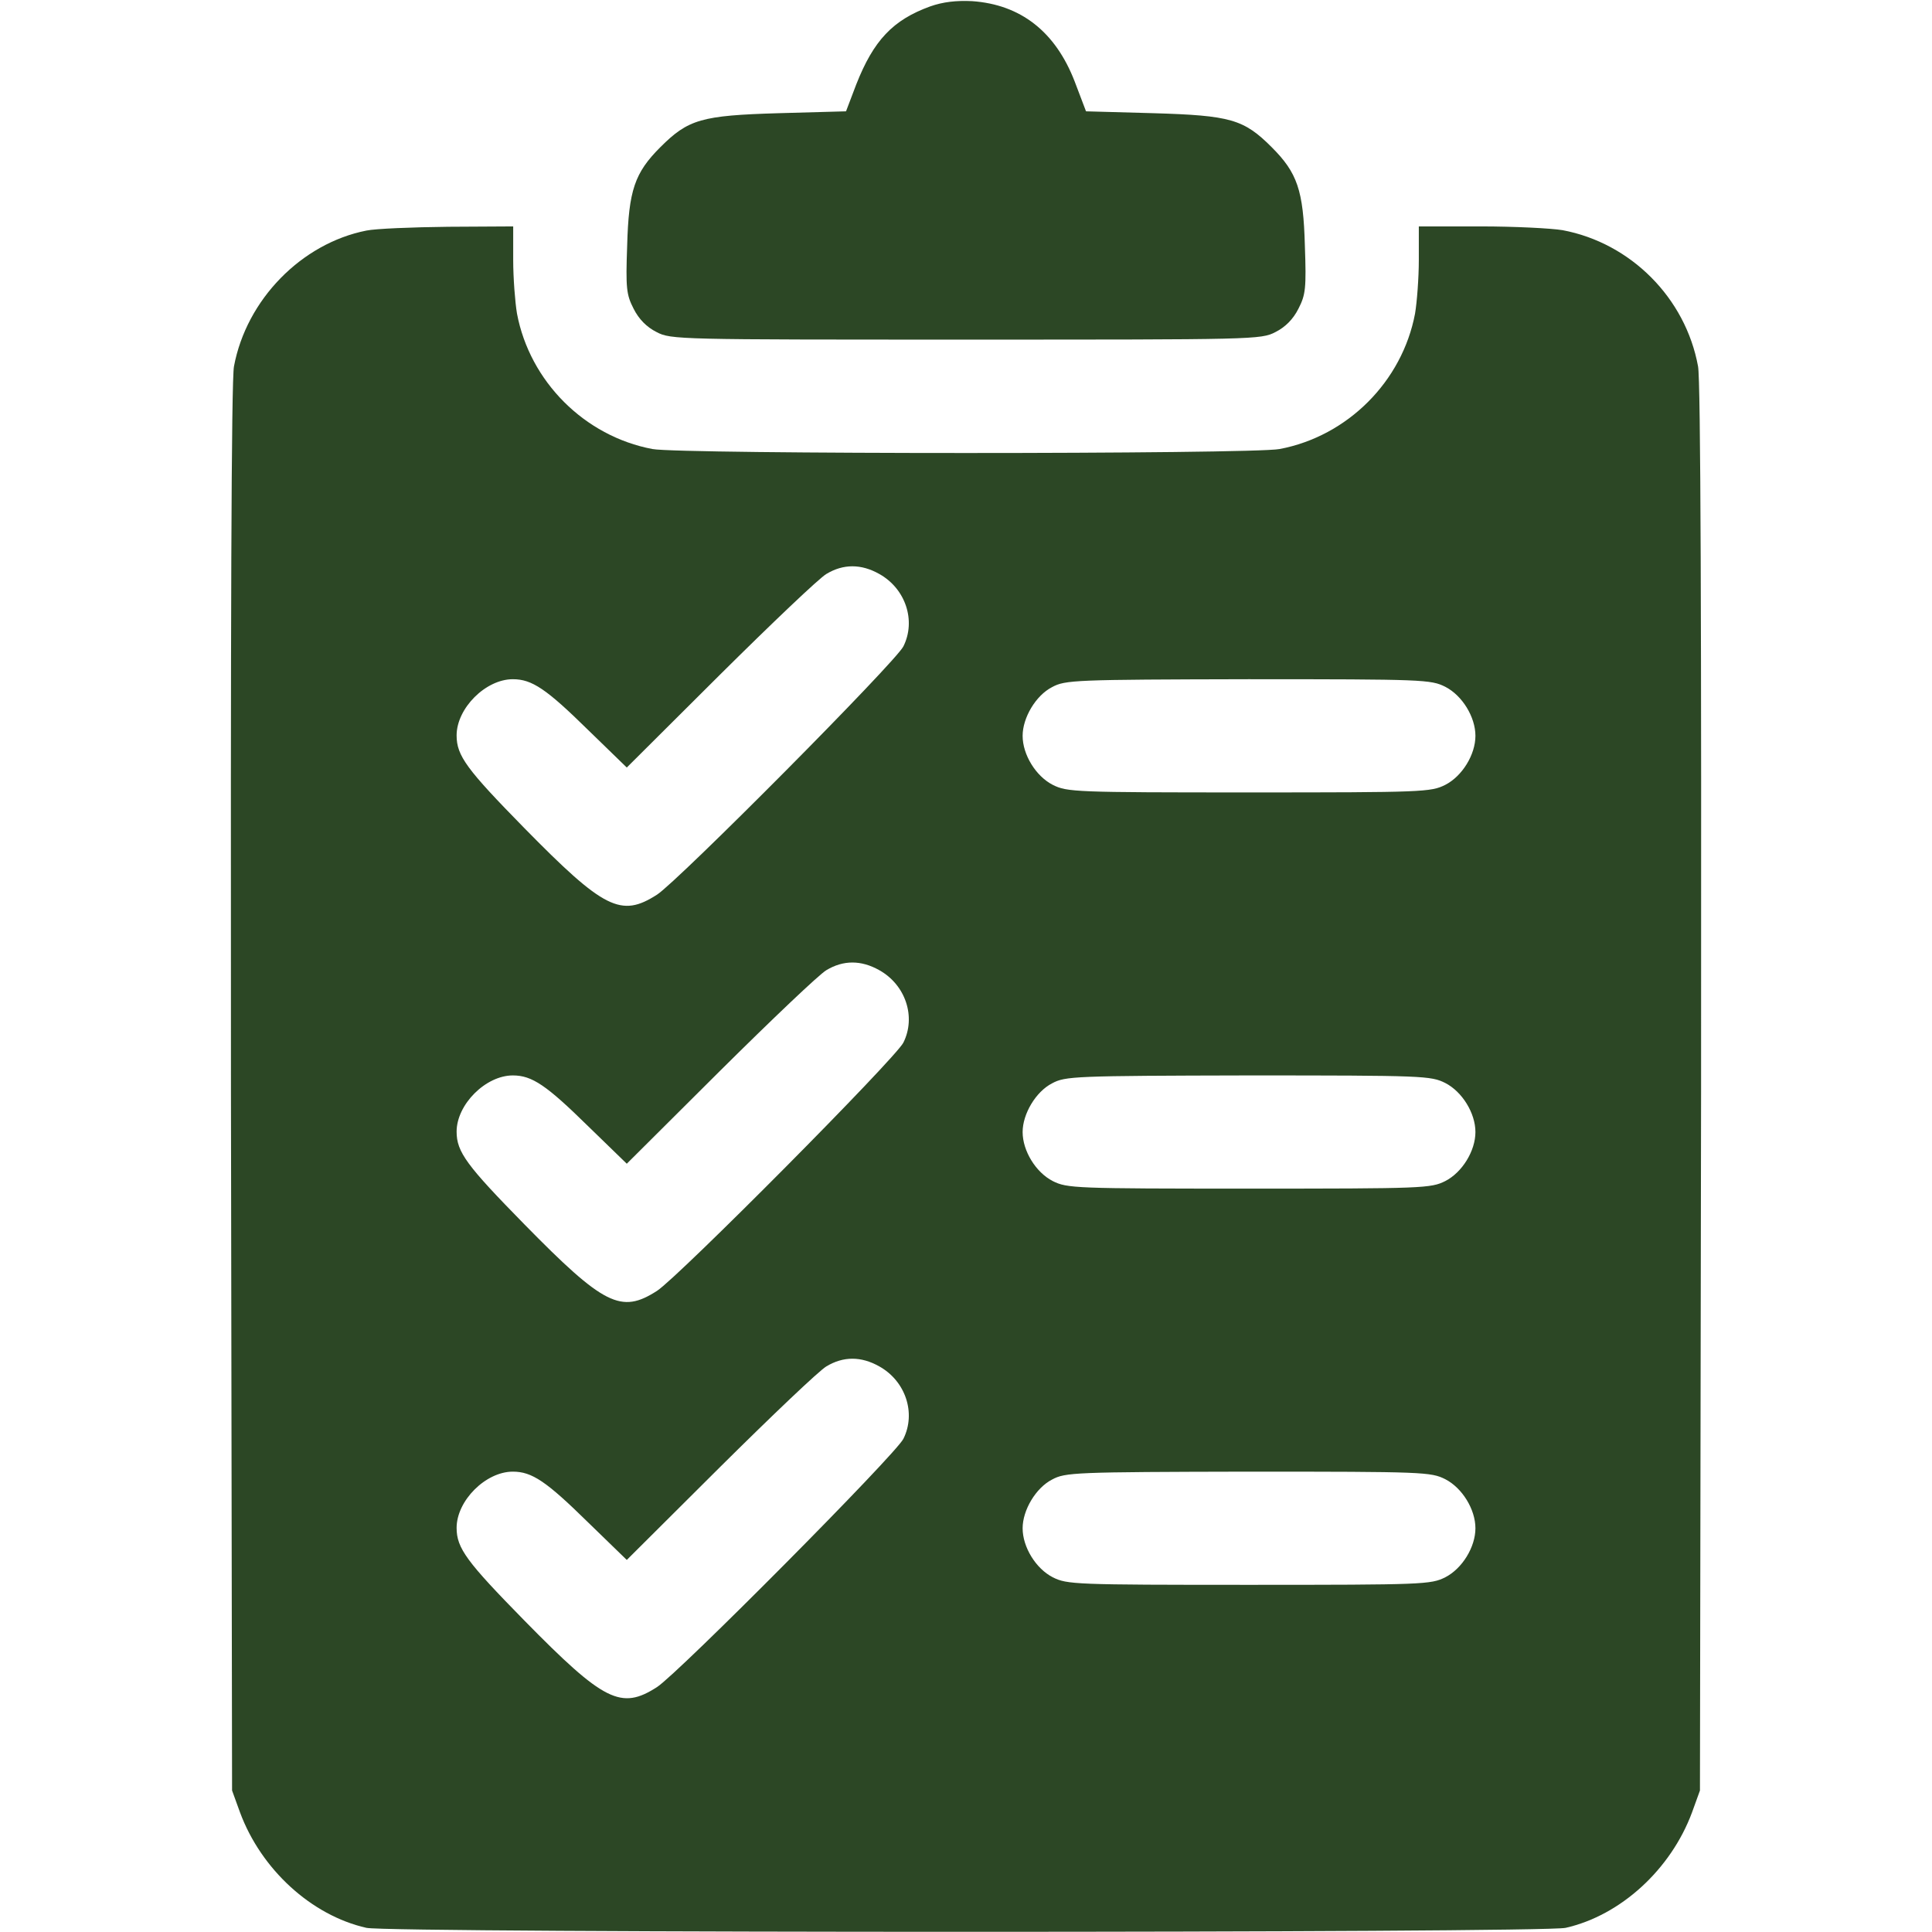 <?xml version="1.0" encoding="UTF-8"?> <svg xmlns="http://www.w3.org/2000/svg" width="100" height="100" viewBox="0 0 100 100" fill="none"><path d="M48.145 0.332C46.212 1.035 45.216 2.09 44.317 4.375L43.79 5.762L40.294 5.859C36.309 5.977 35.626 6.172 34.18 7.617C32.852 8.945 32.54 9.844 32.462 12.715C32.383 14.922 32.423 15.254 32.794 15.977C33.067 16.523 33.477 16.934 33.985 17.188C34.727 17.578 35.098 17.578 50.001 17.578C64.903 17.578 65.274 17.578 66.016 17.188C66.524 16.934 66.934 16.523 67.208 15.977C67.579 15.254 67.618 14.922 67.54 12.715C67.462 9.844 67.149 8.945 65.821 7.617C64.376 6.172 63.692 5.977 59.708 5.859L56.212 5.762L55.626 4.219C54.63 1.641 52.833 0.234 50.313 0.059C49.493 0.02 48.809 0.098 48.145 0.332Z" fill="#2C4725"></path><path d="M18.966 11.934C15.606 12.598 12.755 15.508 12.11 18.965C11.973 19.688 11.934 32.266 11.954 56.367L12.012 92.676L12.423 93.809C13.516 96.758 16.114 99.141 18.966 99.785C20.157 100.059 79.845 100.059 81.036 99.785C83.888 99.141 86.485 96.758 87.579 93.809L87.989 92.676L88.048 56.367C88.067 32.266 88.028 19.688 87.891 18.965C87.247 15.43 84.415 12.578 80.88 11.914C80.294 11.816 78.399 11.719 76.641 11.719H73.438V13.457C73.438 14.395 73.341 15.645 73.243 16.23C72.579 19.746 69.747 22.578 66.231 23.242C64.805 23.516 35.196 23.516 33.77 23.242C30.255 22.578 27.423 19.746 26.759 16.23C26.661 15.645 26.563 14.395 26.563 13.457V11.719L23.204 11.738C21.349 11.758 19.434 11.836 18.966 11.934ZM45.509 29.707C46.876 30.469 47.423 32.129 46.759 33.457C46.349 34.277 35.118 45.586 34.005 46.309C32.149 47.5 31.27 47.07 27.13 42.852C24.161 39.824 23.634 39.121 23.634 38.066C23.634 36.66 25.137 35.156 26.544 35.156C27.54 35.156 28.282 35.664 30.43 37.773L32.442 39.727L37.266 34.922C39.923 32.285 42.403 29.922 42.774 29.707C43.653 29.18 44.571 29.18 45.509 29.707ZM74.805 35.547C75.684 35.996 76.368 37.109 76.368 38.086C76.368 39.062 75.684 40.176 74.805 40.625C74.063 40.996 73.673 41.016 64.649 41.016C55.626 41.016 55.235 40.996 54.493 40.625C53.614 40.176 52.931 39.062 52.931 38.086C52.931 37.148 53.614 35.996 54.454 35.566C55.138 35.195 55.606 35.176 64.61 35.156C73.692 35.156 74.063 35.176 74.805 35.547ZM45.509 50.215C46.876 50.977 47.423 52.637 46.759 53.965C46.349 54.785 35.118 66.094 34.005 66.816C32.149 68.008 31.27 67.578 27.13 63.359C24.161 60.332 23.634 59.629 23.634 58.574C23.634 57.168 25.137 55.664 26.544 55.664C27.54 55.664 28.282 56.172 30.43 58.281L32.442 60.234L37.266 55.43C39.923 52.793 42.403 50.43 42.774 50.215C43.653 49.688 44.571 49.688 45.509 50.215ZM74.805 56.055C75.684 56.504 76.368 57.617 76.368 58.594C76.368 59.57 75.684 60.684 74.805 61.133C74.063 61.504 73.673 61.523 64.649 61.523C55.626 61.523 55.235 61.504 54.493 61.133C53.614 60.684 52.931 59.57 52.931 58.594C52.931 57.656 53.614 56.504 54.454 56.074C55.138 55.703 55.606 55.684 64.61 55.664C73.692 55.664 74.063 55.684 74.805 56.055ZM45.509 70.723C46.876 71.484 47.423 73.144 46.759 74.473C46.349 75.293 35.118 86.602 34.005 87.324C32.149 88.516 31.27 88.086 27.13 83.867C24.161 80.84 23.634 80.137 23.634 79.082C23.634 77.676 25.137 76.172 26.544 76.172C27.54 76.172 28.282 76.68 30.43 78.789L32.442 80.742L37.266 75.938C39.923 73.301 42.403 70.938 42.774 70.723C43.653 70.195 44.571 70.195 45.509 70.723ZM74.805 76.562C75.684 77.012 76.368 78.125 76.368 79.102C76.368 80.078 75.684 81.191 74.805 81.641C74.063 82.012 73.673 82.031 64.649 82.031C55.626 82.031 55.235 82.012 54.493 81.641C53.614 81.191 52.931 80.078 52.931 79.102C52.931 78.164 53.614 77.012 54.454 76.582C55.138 76.211 55.606 76.191 64.61 76.172C73.692 76.172 74.063 76.191 74.805 76.562Z" fill="#2C4725"></path></svg> 